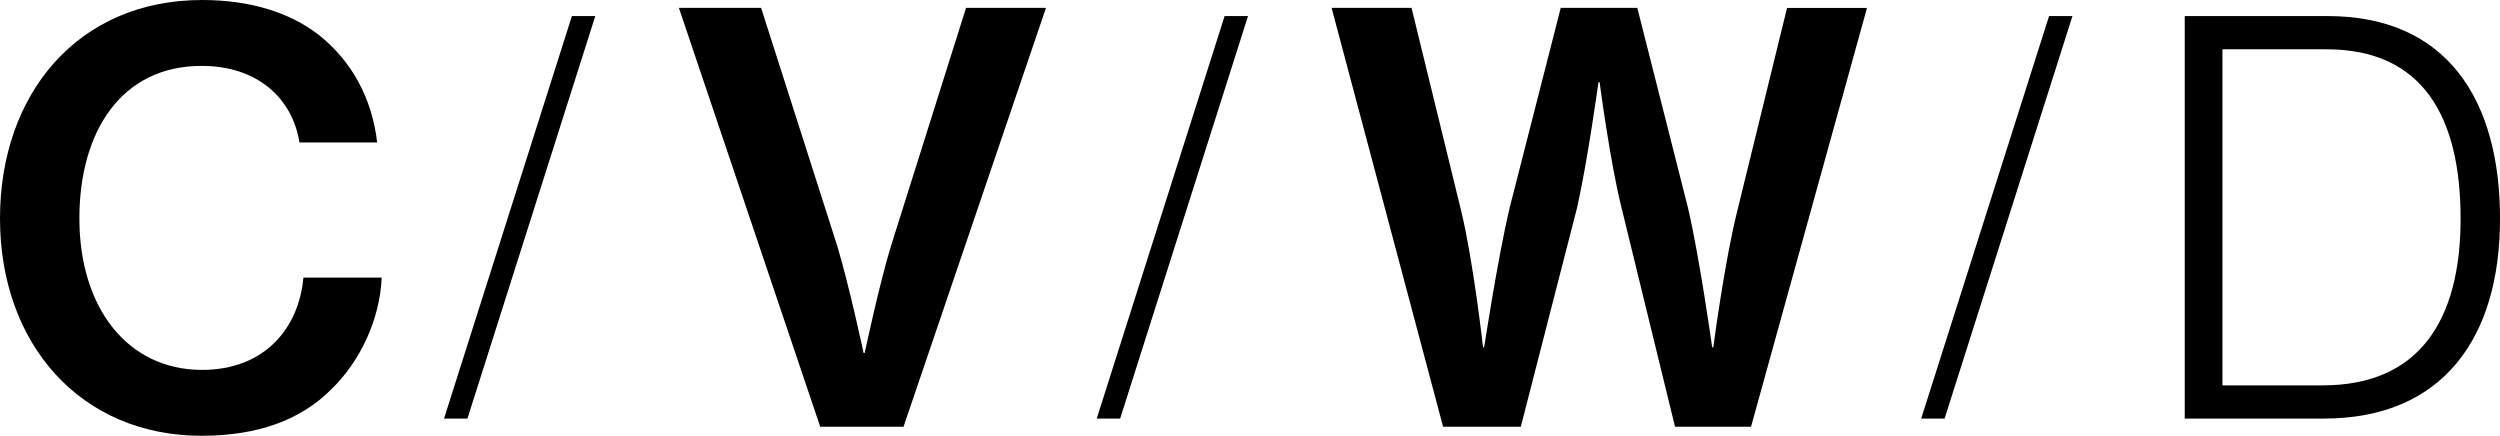 <?xml version="1.0" encoding="utf-8"?>
<!-- Generator: Adobe Illustrator 24.0.3, SVG Export Plug-In . SVG Version: 6.00 Build 0)  -->
<svg version="1.1" id="レイヤー_1" xmlns="http://www.w3.org/2000/svg" xmlns:xlink="http://www.w3.org/1999/xlink" x="0px"
	 y="0px" viewBox="0 0 110.758 19.305" style="enable-background:new 0 0 110.758 19.305;" xml:space="preserve">
<g>
	<g>
		<path d="M0,9.678C0,4.165,3.442,0,8.954,0c2.121,0,3.866,0.549,5.138,1.522
			c1.496,1.172,2.394,2.843,2.618,4.789h-3.442
			c-0.324-1.995-1.894-3.392-4.339-3.392c-3.542,0-5.412,2.893-5.412,6.759
			c0,3.94,2.119,6.709,5.436,6.709c2.768,0,4.29-1.846,4.489-4.089h3.468
			c-0.076,1.846-0.949,3.715-2.245,4.962c-1.347,1.347-3.243,2.046-5.736,2.046
			C3.566,19.305,0,15.24,0,9.678z"/>
		<path d="M25.337,0.712h1.036L20.709,18.544h-1.037L25.337,0.712z"/>
		<path d="M30.077,0.35H33.72l3.366,10.524c0.524,1.721,1.174,4.764,1.174,4.764
			h0.049c0,0,0.649-3.068,1.172-4.764l3.317-10.524h3.542L40.029,18.905h-3.691
			L30.077,0.35z"/>
		<path d="M54.254,0.712h1.037L49.626,18.544h-1.037L54.254,0.712z"/>
		<path d="M58.994,0.35h3.542l2.195,8.978c0.549,2.27,0.973,6.061,0.973,6.061
			h0.049c0,0,0.599-3.94,1.123-6.16l2.27-8.88h3.392l2.244,8.854
			c0.524,2.245,1.073,6.186,1.073,6.186h0.05c0,0,0.499-3.816,1.072-6.085
			l2.195-8.954h3.542l-5.138,18.556h-3.367l-2.37-9.702
			c-0.499-1.97-0.971-5.561-0.971-5.561h-0.05c0,0-0.499,3.591-0.949,5.561
			l-2.493,9.702h-3.442L58.994,0.35z"/>
		<path d="M90.78,0.712h1.036l-5.664,17.832h-1.037L90.78,0.712z"/>
		<path d="M96.791,0.712h6.335c5.263,0,7.633,3.691,7.633,8.978
			s-2.545,8.854-7.808,8.854h-6.16V0.712z M102.902,17.073
			c4.264,0,6.11-2.867,6.11-7.382c0-4.514-1.671-7.507-5.936-7.507h-4.614v14.889
			H102.902z"/>
	</g>
</g>
</svg>
